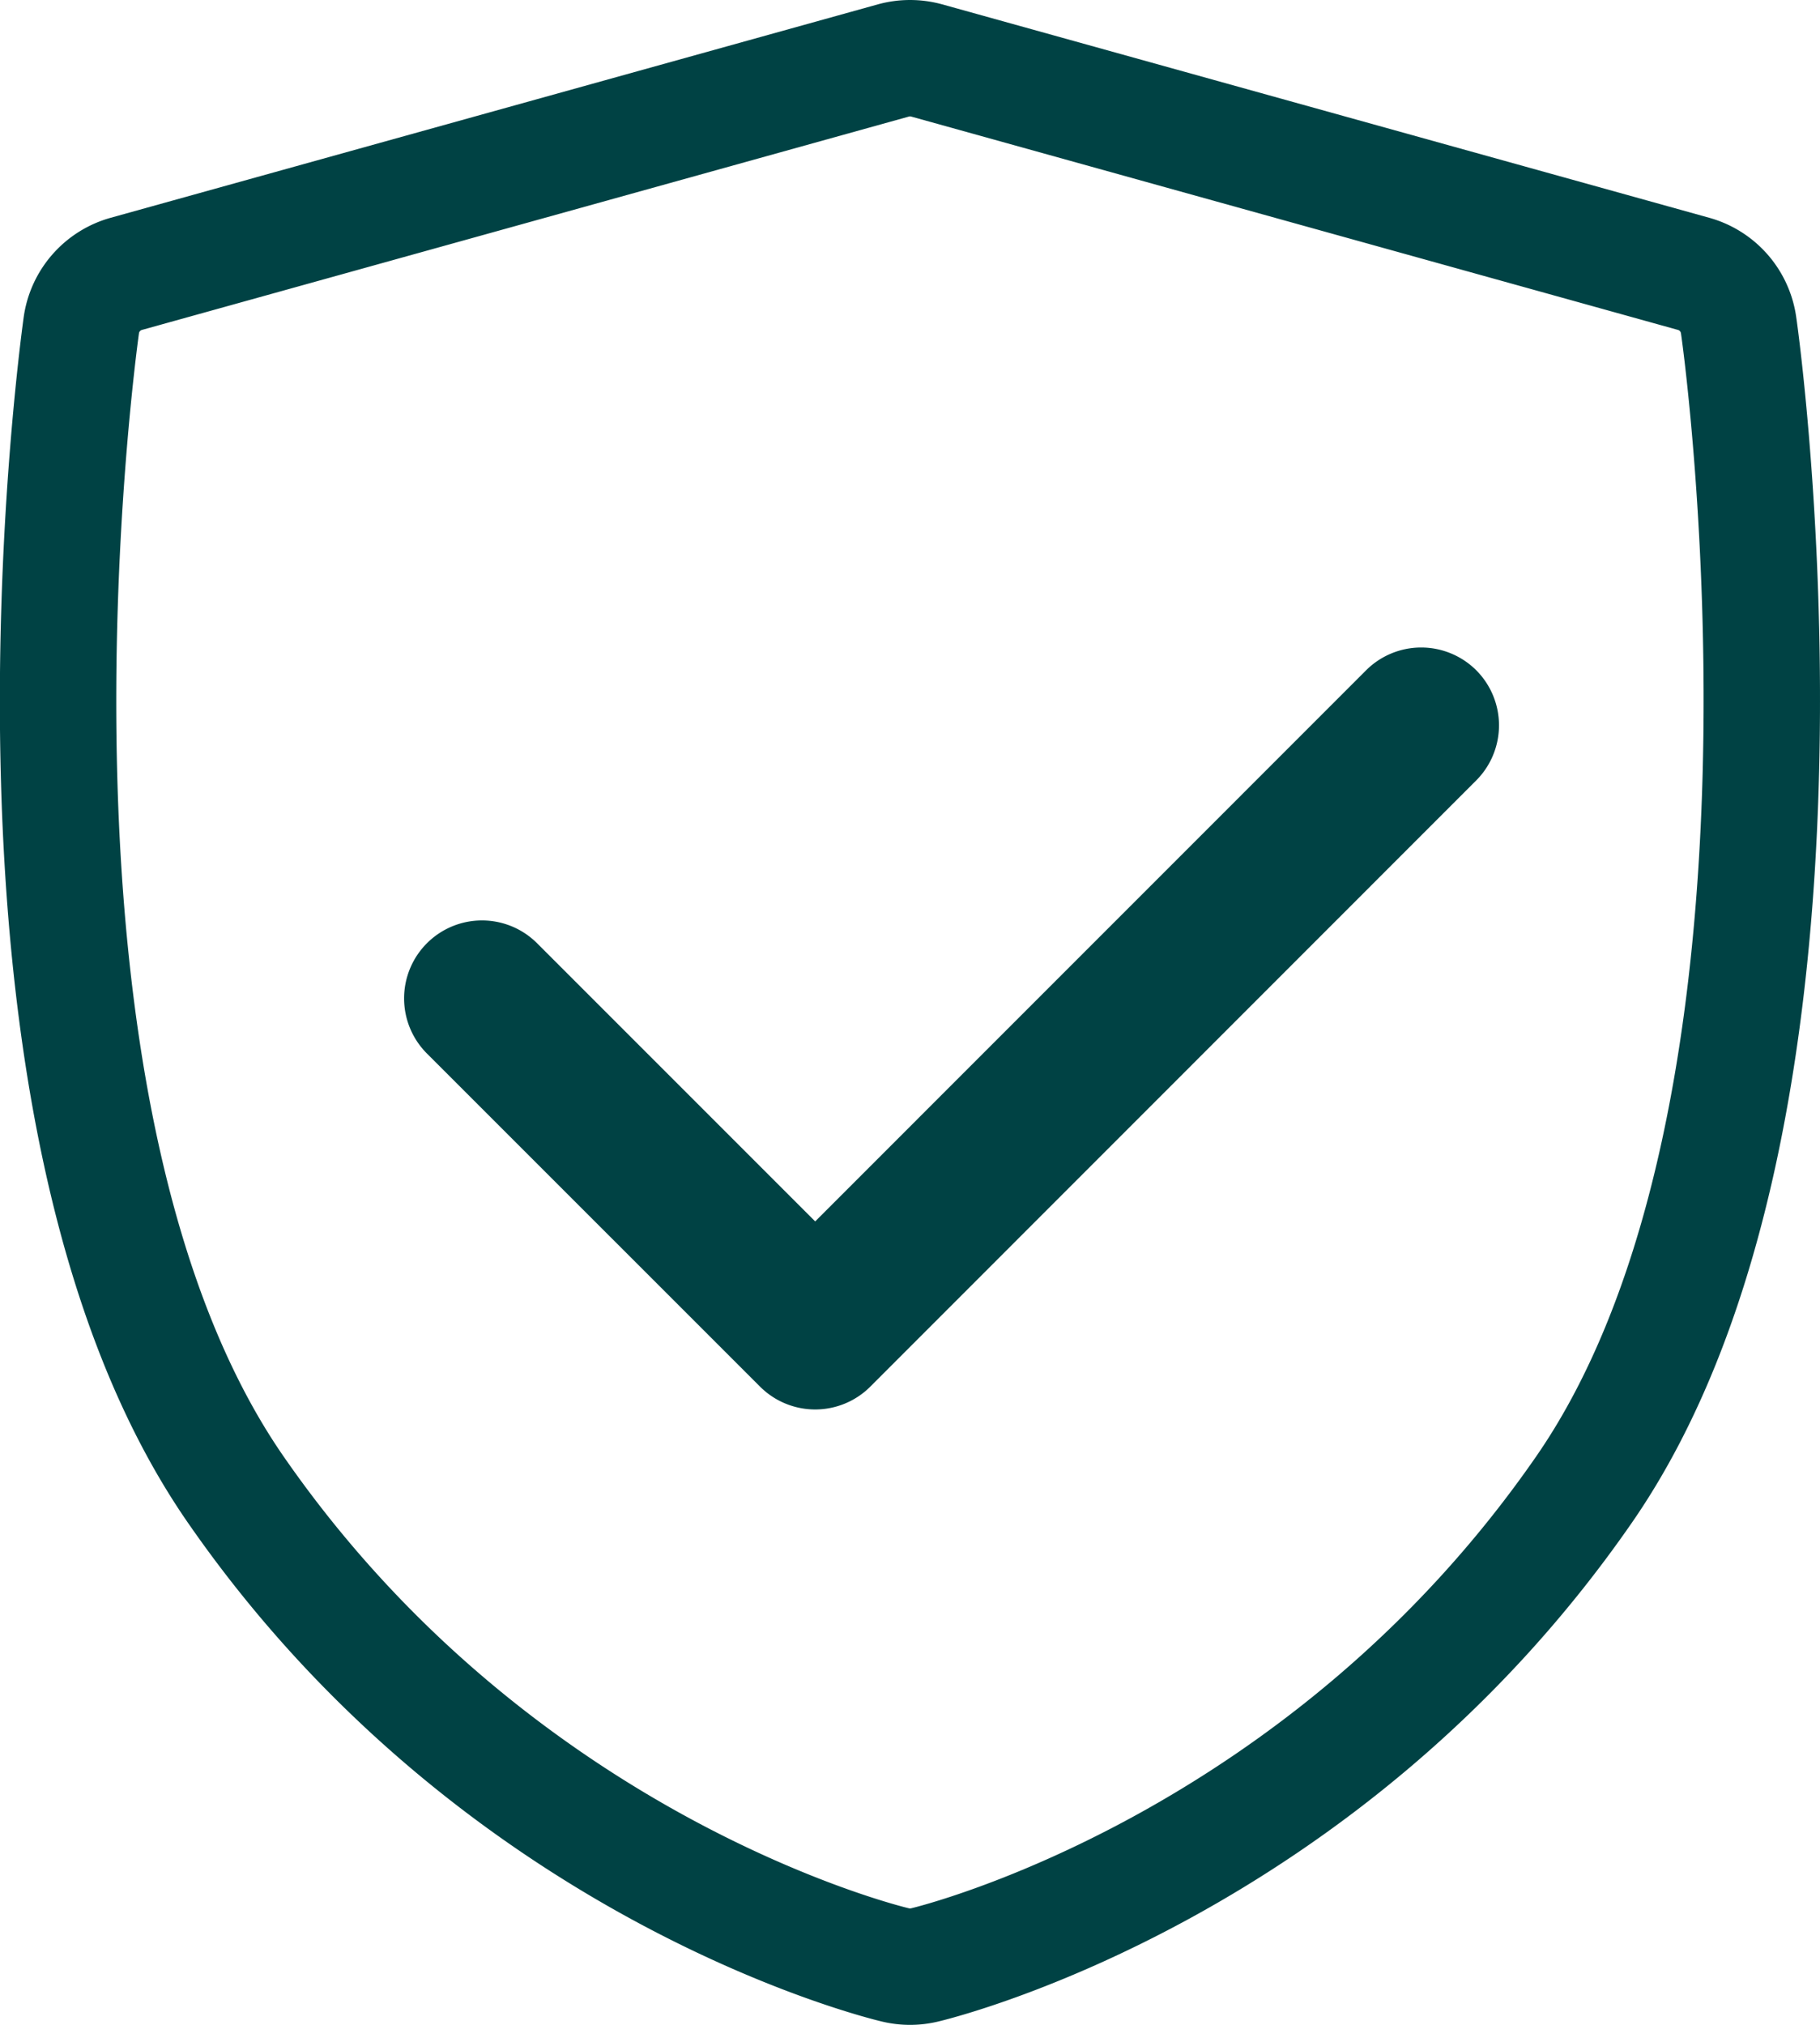 <svg id="Capa_1" data-name="Capa 1" xmlns="http://www.w3.org/2000/svg" viewBox="0 0 218.91 243.5"><defs><style>.cls-1{fill:none;stroke:#004244;stroke-miterlimit:10;stroke-width:14px;}.cls-2{fill:#004244;}</style></defs><title>datasikkerhed-icon</title><path class="cls-1" d="M209.12,39.12a7.49,7.49,0,0,0-5.42-6.19L111.46,7.27a7.54,7.54,0,0,0-4,0L15.2,32.93a7.49,7.49,0,0,0-5.42,6.19C9.25,43-3,133.86,28.35,179.12s77.35,56.7,79.35,57.17a7.48,7.48,0,0,0,3.52,0c2-.47,48.08-12,79.34-57.21S209.7,43,209.12,39.12Z" transform="translate(0 0)"/><path class="cls-2" d="M177.54,93.87l-72.86,72.88a9.38,9.38,0,0,1-13.26,0L51.35,126.69a9.38,9.38,0,0,1,0-13.26h0a9.37,9.37,0,0,1,13.25,0l33.45,33.45,66.26-66.27a9.38,9.38,0,0,1,13.26,0h0A9.38,9.38,0,0,1,177.54,93.87Z" transform="translate(0 0)"/></svg>